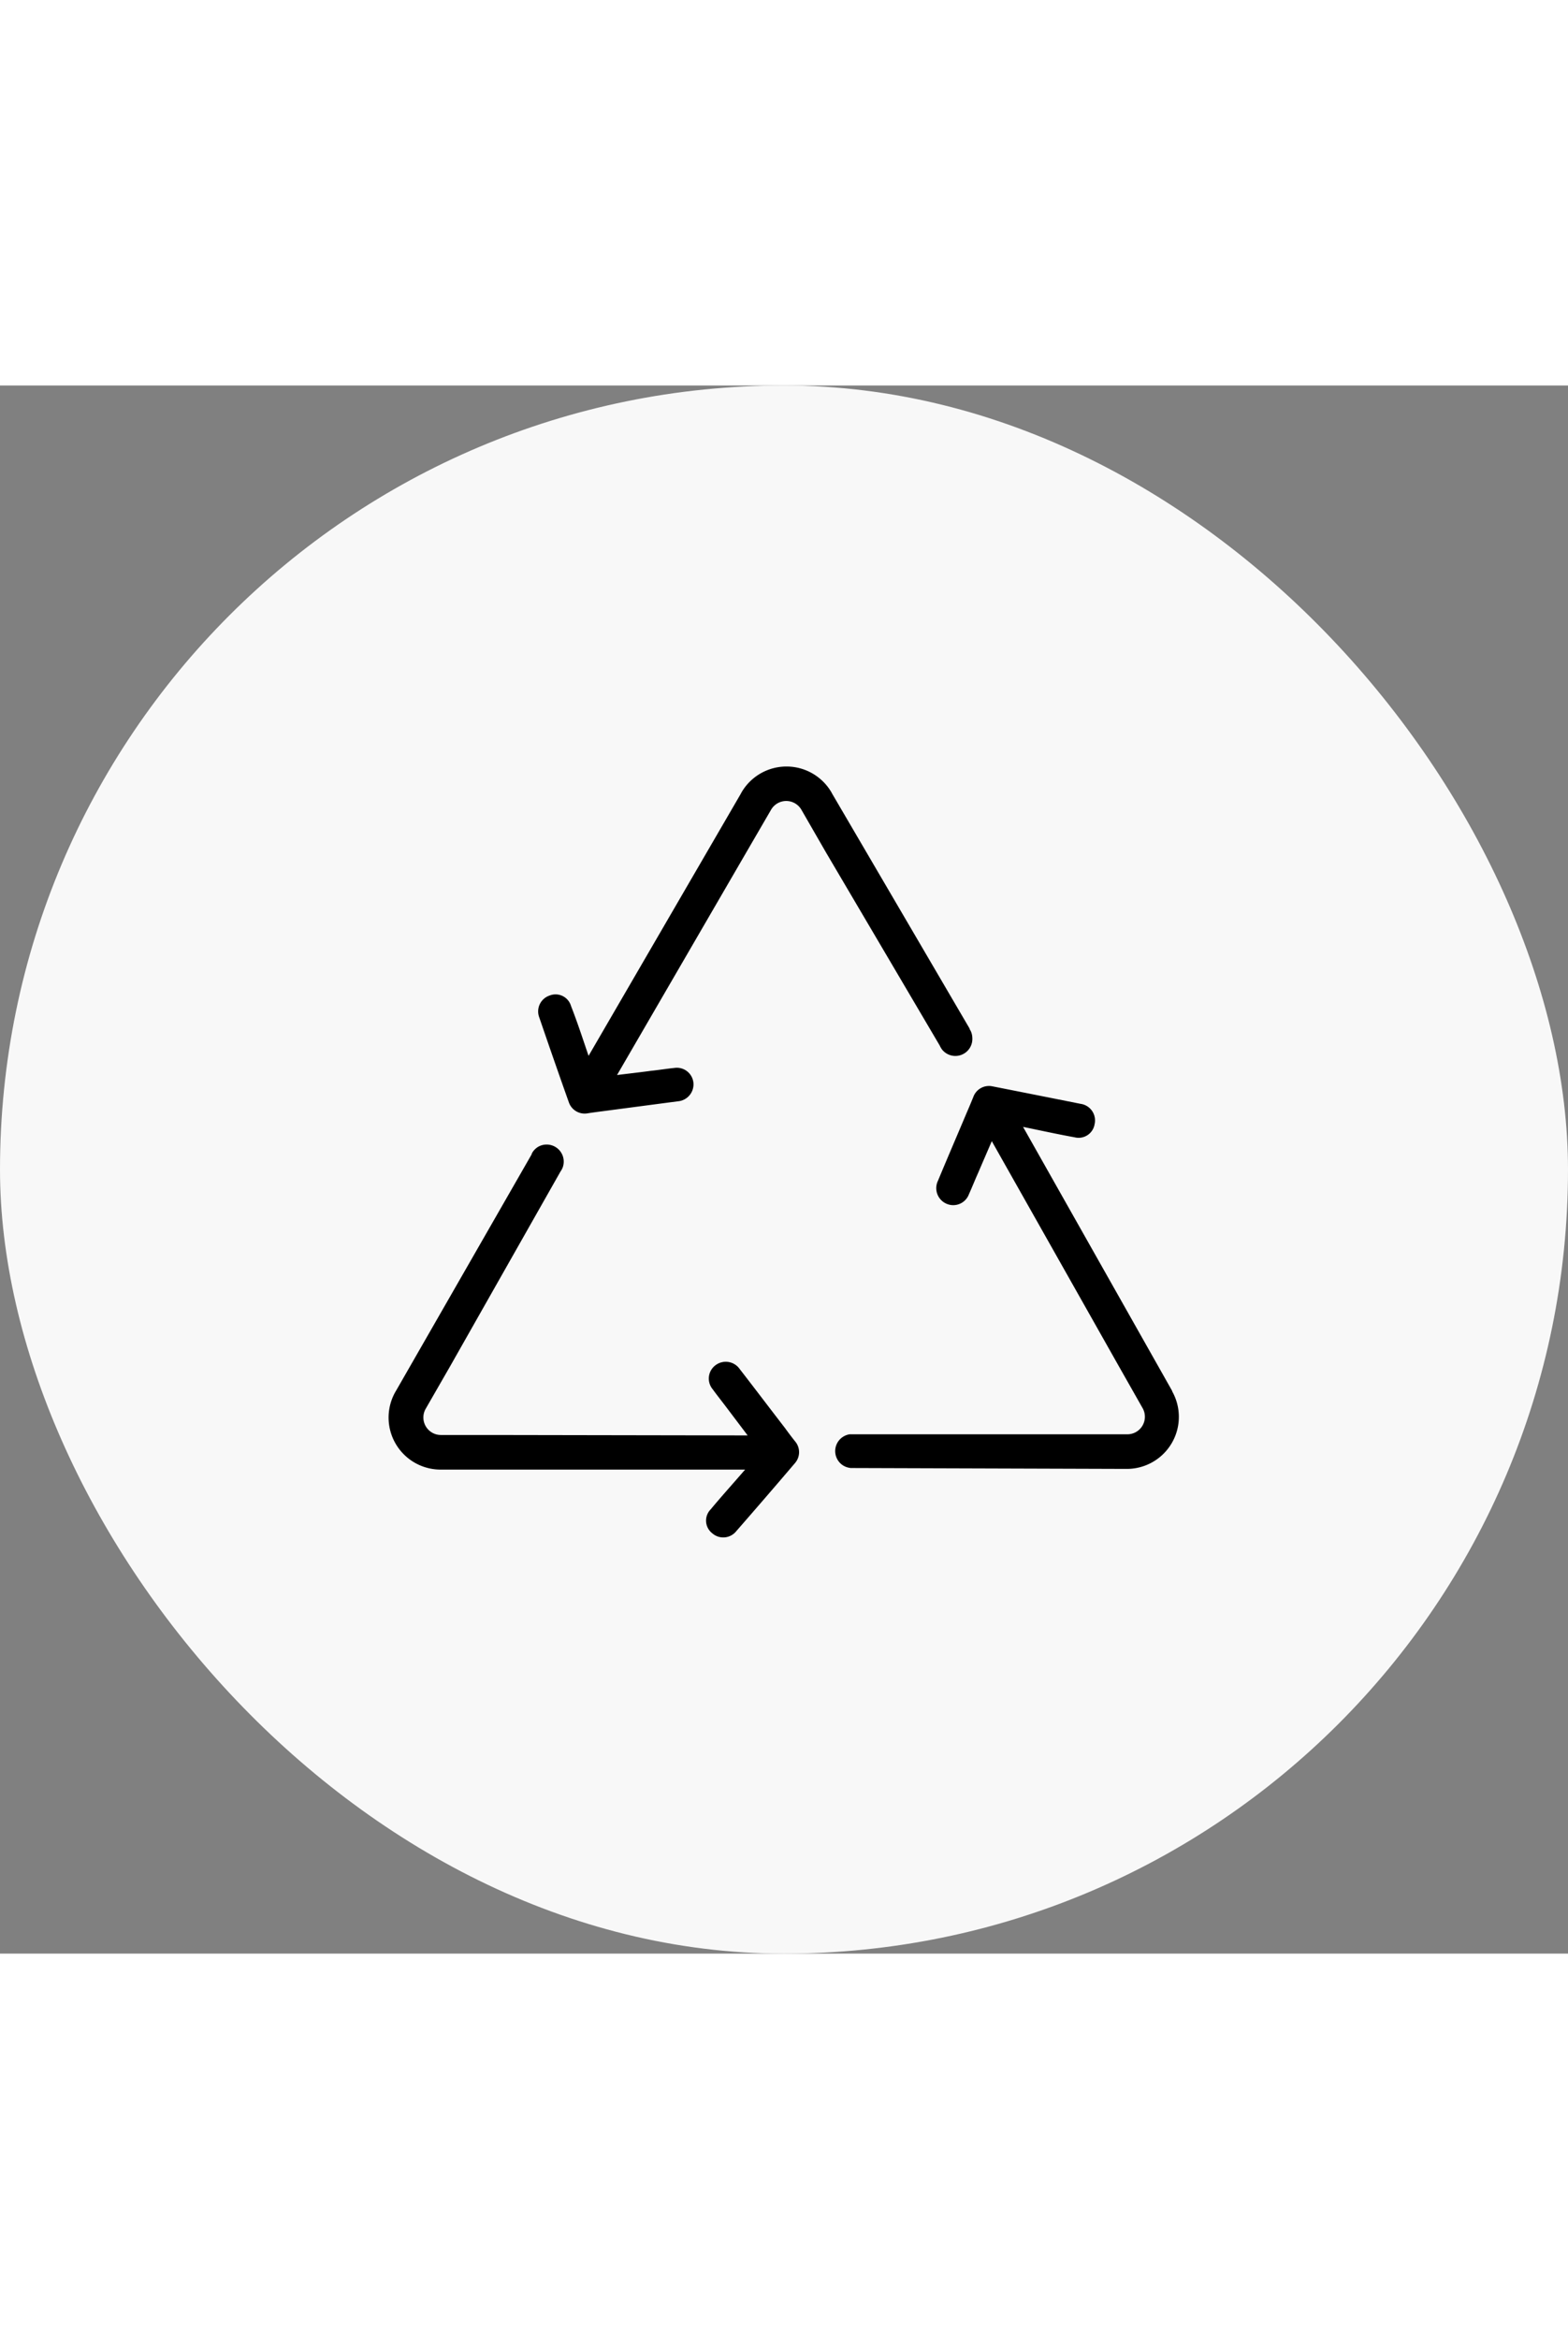 <svg xmlns="http://www.w3.org/2000/svg" viewBox="0 0 179 179" width="120px"><rect x="0" y="0" width="179" height="179" fill="#808080" stroke="none"/><defs><style>.cls-1{fill:#f8f8f8;}</style></defs><title>资源 6</title><g id="图层_2" data-name="图层 2"><g id="图层_2-2" data-name="图层 2"><rect class="cls-1" width="179" height="179" rx="89.5" ry="89.5"/><path d="M107.43,75.63l.06.1h0A1.94,1.94,0,0,0,111,74.5a2,2,0,0,0-.2-.85h0l-.11-.18a.14.14,0,0,0,0-.06L95,46.6v0l-.05-.1h0a5.94,5.94,0,0,0-10.33,0h0l-.05.1v0L67.19,76.52c-.68-2-1.3-3.9-2-5.68a1.84,1.84,0,0,0-2.46-1.2,1.91,1.91,0,0,0-1.17,2.49c1.11,3.24,2.23,6.47,3.38,9.7a1.91,1.91,0,0,0,2.15,1.25c.63-.1,1.26-.18,1.88-.26l8.41-1.11a1.94,1.94,0,0,0,1.78-2.11A1.9,1.9,0,0,0,77,77.9c-.9.09-1.79.24-2.69.33-1.16.16-2.51.31-3.87.48L85.21,53.27h0L88,48.47h0a2,2,0,0,1,3.51,0h0l2.77,4.81h0l13,22.07A2,2,0,0,0,107.43,75.63Z"/><path d="M89.61,119c-1.73-2.24-3.43-4.49-5.16-6.72a1.94,1.94,0,0,0-2.72-.48,1.9,1.9,0,0,0-.37,2.78c.53.73,1.1,1.44,1.64,2.16l2.35,3.11-29.44-.05H50.36a2,2,0,0,1-1.76-3h0L51.36,112h0L64,89.7a1.54,1.54,0,0,0,.18-.31l.05-.11h0a1.95,1.95,0,0,0-2.79-2.38,2,2,0,0,0-.63.6h0l-.11.19,0,.06L45.24,114.7v0l-.06.1h0a5.94,5.94,0,0,0,5.17,8.95h.13l34.58,0c-1.36,1.58-2.72,3.08-3.93,4.54a1.83,1.83,0,0,0,.18,2.73,1.9,1.9,0,0,0,2.74-.24q3.38-3.87,6.71-7.78a1.9,1.9,0,0,0,0-2.48Q90.17,119.78,89.61,119Z"/><path d="M133.84,114.83h0l-.05-.1v0l-17-30.1c2,.41,4,.85,5.89,1.19a1.85,1.85,0,0,0,2.28-1.51A1.91,1.91,0,0,0,123.36,82q-5-1-10.07-2a1.9,1.9,0,0,0-2.18,1.22c-.24.59-.48,1.17-.73,1.74-1.1,2.61-2.22,5.21-3.3,7.81a1.94,1.94,0,0,0,.92,2.61,1.91,1.91,0,0,0,2.61-1.06c.37-.82.7-1.66,1.07-2.48.46-1.08,1-2.32,1.54-3.58l14.47,25.63h0l2.74,4.83h0a2,2,0,0,1,0,2,2,2,0,0,1-1.8,1h0l-5.55,0H97v0a1.94,1.94,0,0,0-.7,3.59,2.06,2.06,0,0,0,.83.26h.29l31,.1h.13a5.94,5.94,0,0,0,5.23-8.91Z"/></g></g></svg>